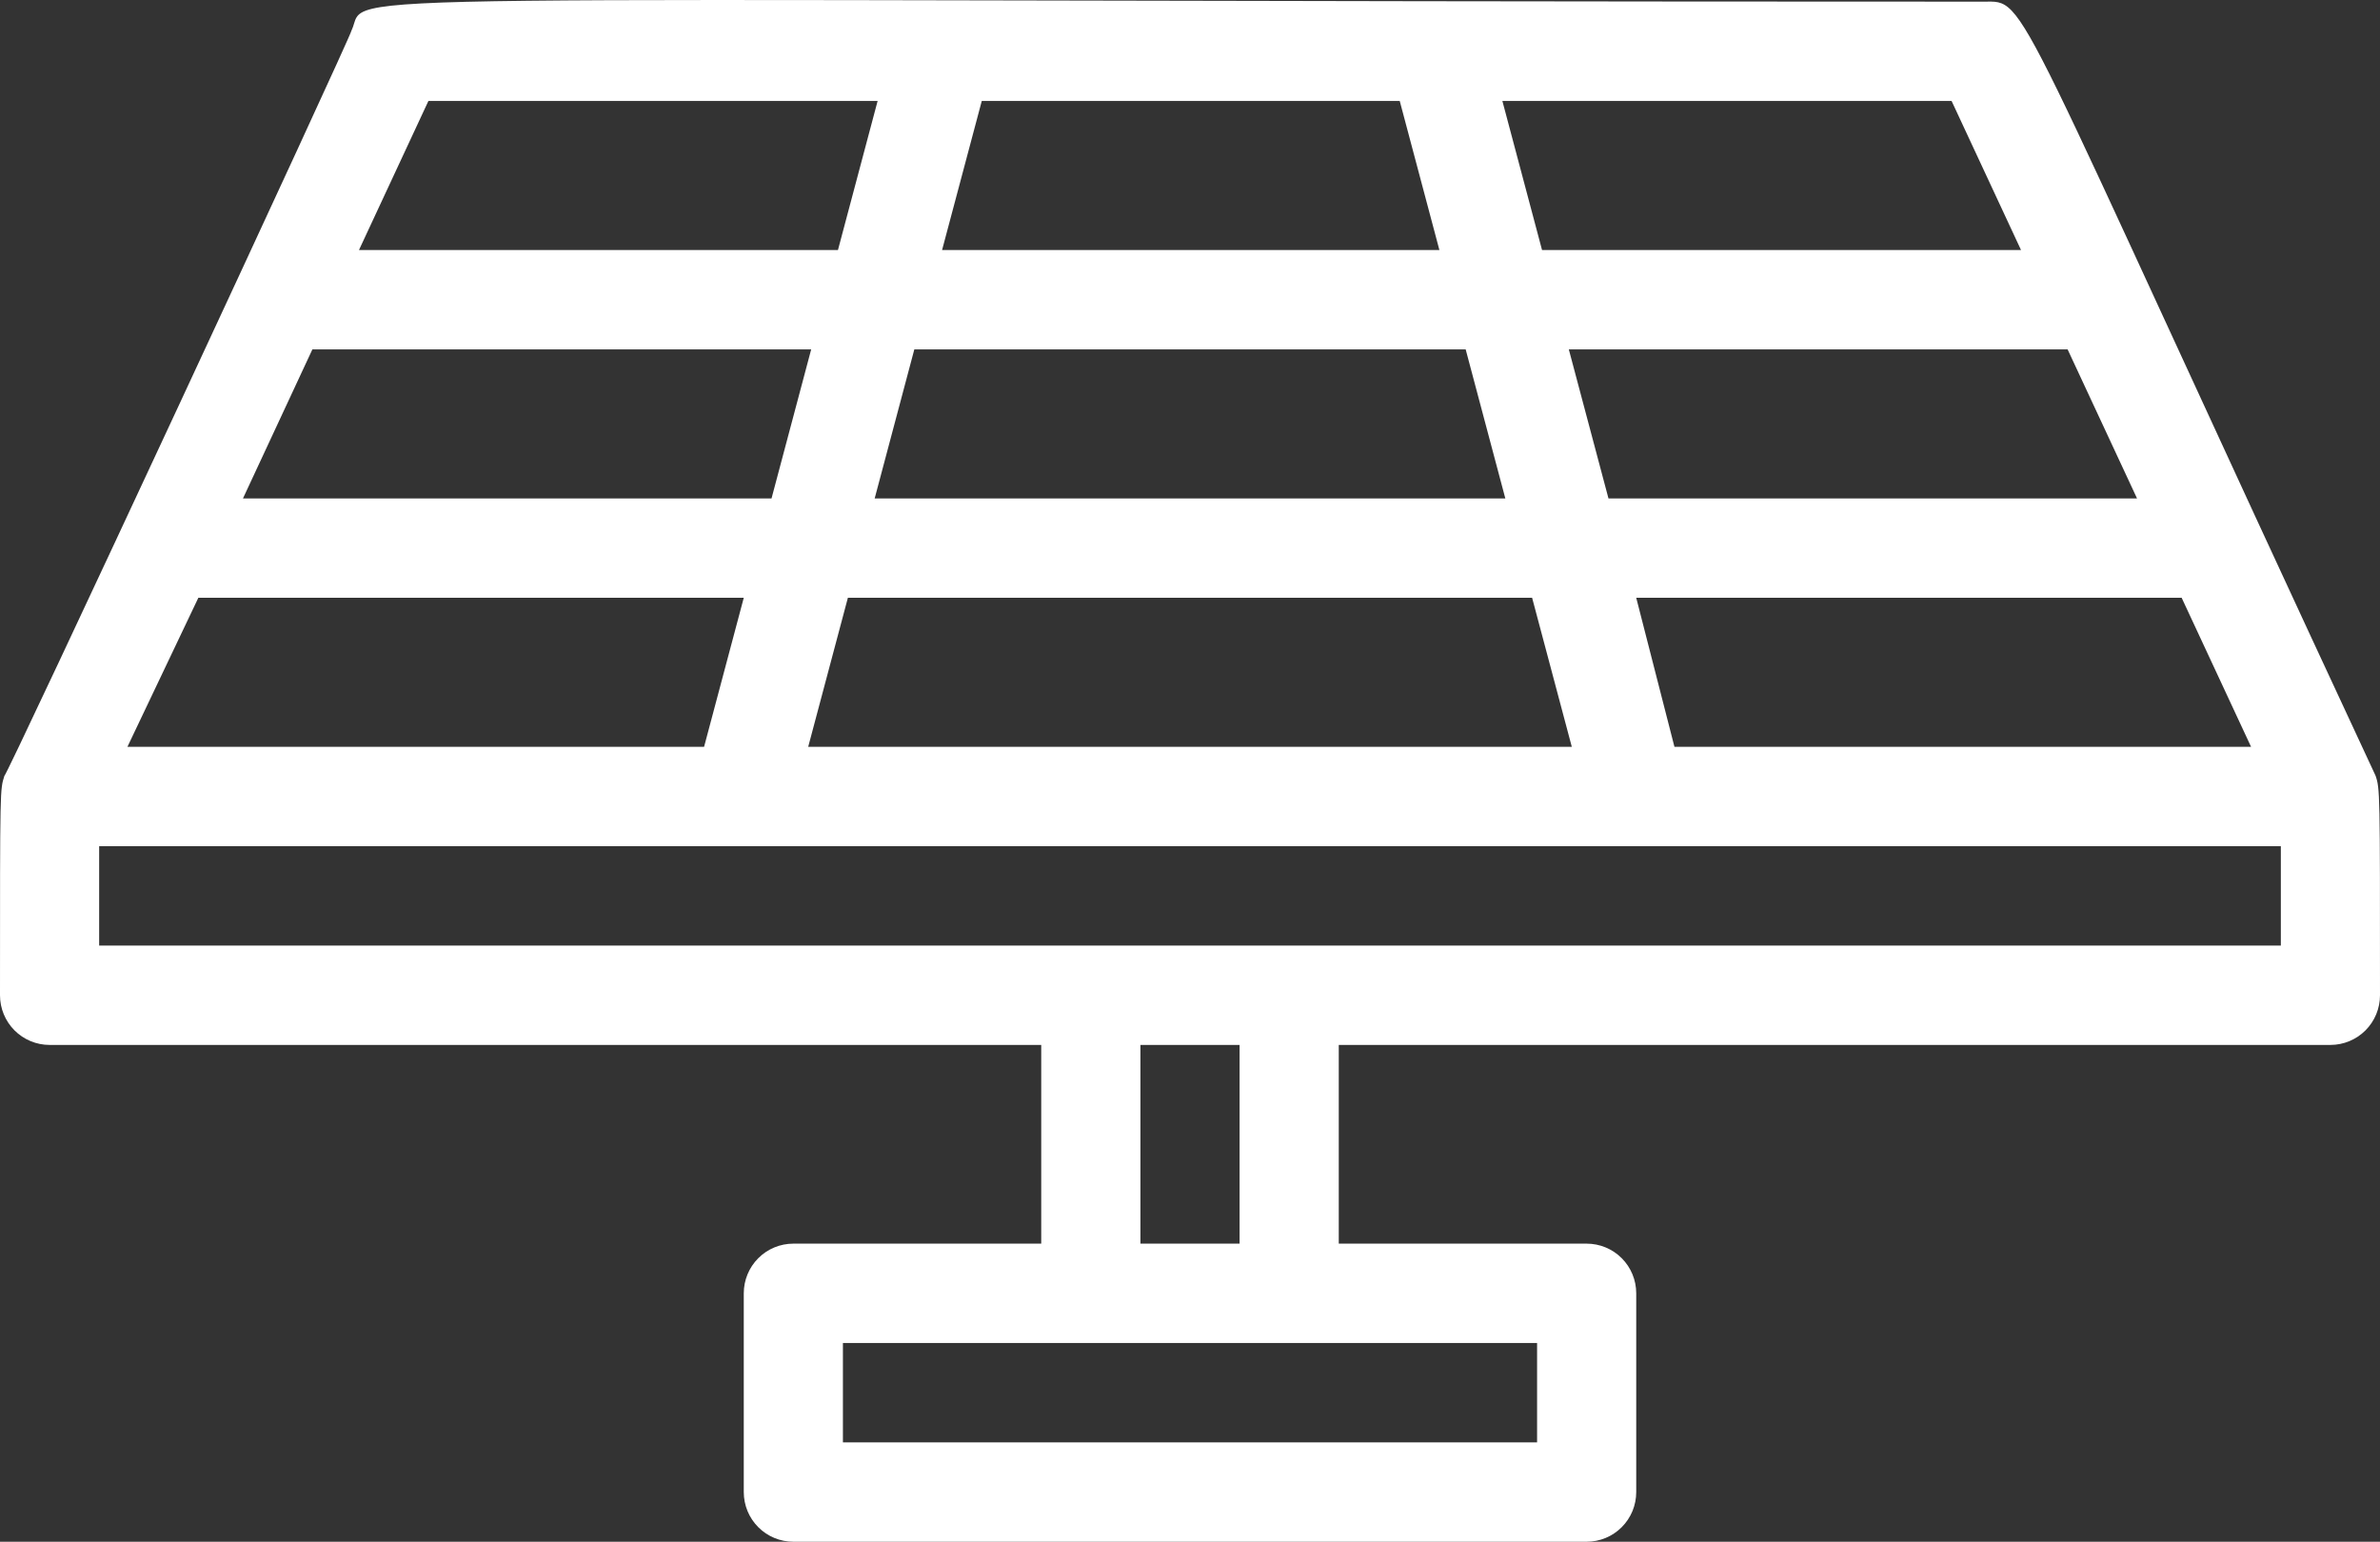 <svg width="71" height="46" viewBox="0 0 71 46" fill="none" xmlns="http://www.w3.org/2000/svg">
<rect x="0" y="0" width="71" height="46" fill="#333333" stroke="none"/>
<path d="M70.867 23.143C59.818 -0.574 60.528 0.049 59.167 0.049C7.706 0.049 11.064 -0.307 10.487 0.908C10.487 1.056 0.133 23.321 0.133 23.143C0 23.573 0 23.41 0 29.695C0 30.088 0.156 30.465 0.433 30.743C0.711 31.021 1.087 31.177 1.479 31.177H31.062V37.106H23.667C23.274 37.106 22.898 37.262 22.621 37.54C22.343 37.818 22.188 38.195 22.188 38.589V44.518C22.188 44.911 22.343 45.288 22.621 45.566C22.898 45.844 23.274 46 23.667 46H47.333C47.726 46 48.102 45.844 48.379 45.566C48.657 45.288 48.812 44.911 48.812 44.518V38.589C48.812 38.195 48.657 37.818 48.379 37.54C48.102 37.262 47.726 37.106 47.333 37.106H39.938V31.177H69.521C69.913 31.177 70.289 31.021 70.567 30.743C70.844 30.465 71 30.088 71 29.695C71 23.617 71 23.528 70.867 23.143ZM3.801 22.283L5.917 17.836H22.188L21.004 22.283H3.801ZM41.757 3.013L42.94 7.46H28.104L29.288 3.013H41.757ZM43.724 10.425L44.907 14.872H26.093L27.276 10.425H43.724ZM63.752 14.872H47.984L46.801 10.425H61.681L63.752 14.872ZM23.016 14.872H7.248L9.319 10.425H24.199L23.016 14.872ZM25.294 17.836H45.706L46.89 22.283H24.11L25.294 17.836ZM49.952 22.283L48.812 17.836H65.083L67.154 22.283H49.952ZM58.22 3.013L60.291 7.46H46.002L44.819 3.013H58.22ZM26.181 3.013L24.998 7.46H10.709L12.78 3.013H26.181ZM45.854 43.035H25.146V40.071H45.854V43.035ZM36.979 37.106H34.021V31.177H36.979V37.106ZM68.042 28.212H2.958V25.248H68.042V28.212Z" fill="white"/>
</svg>

